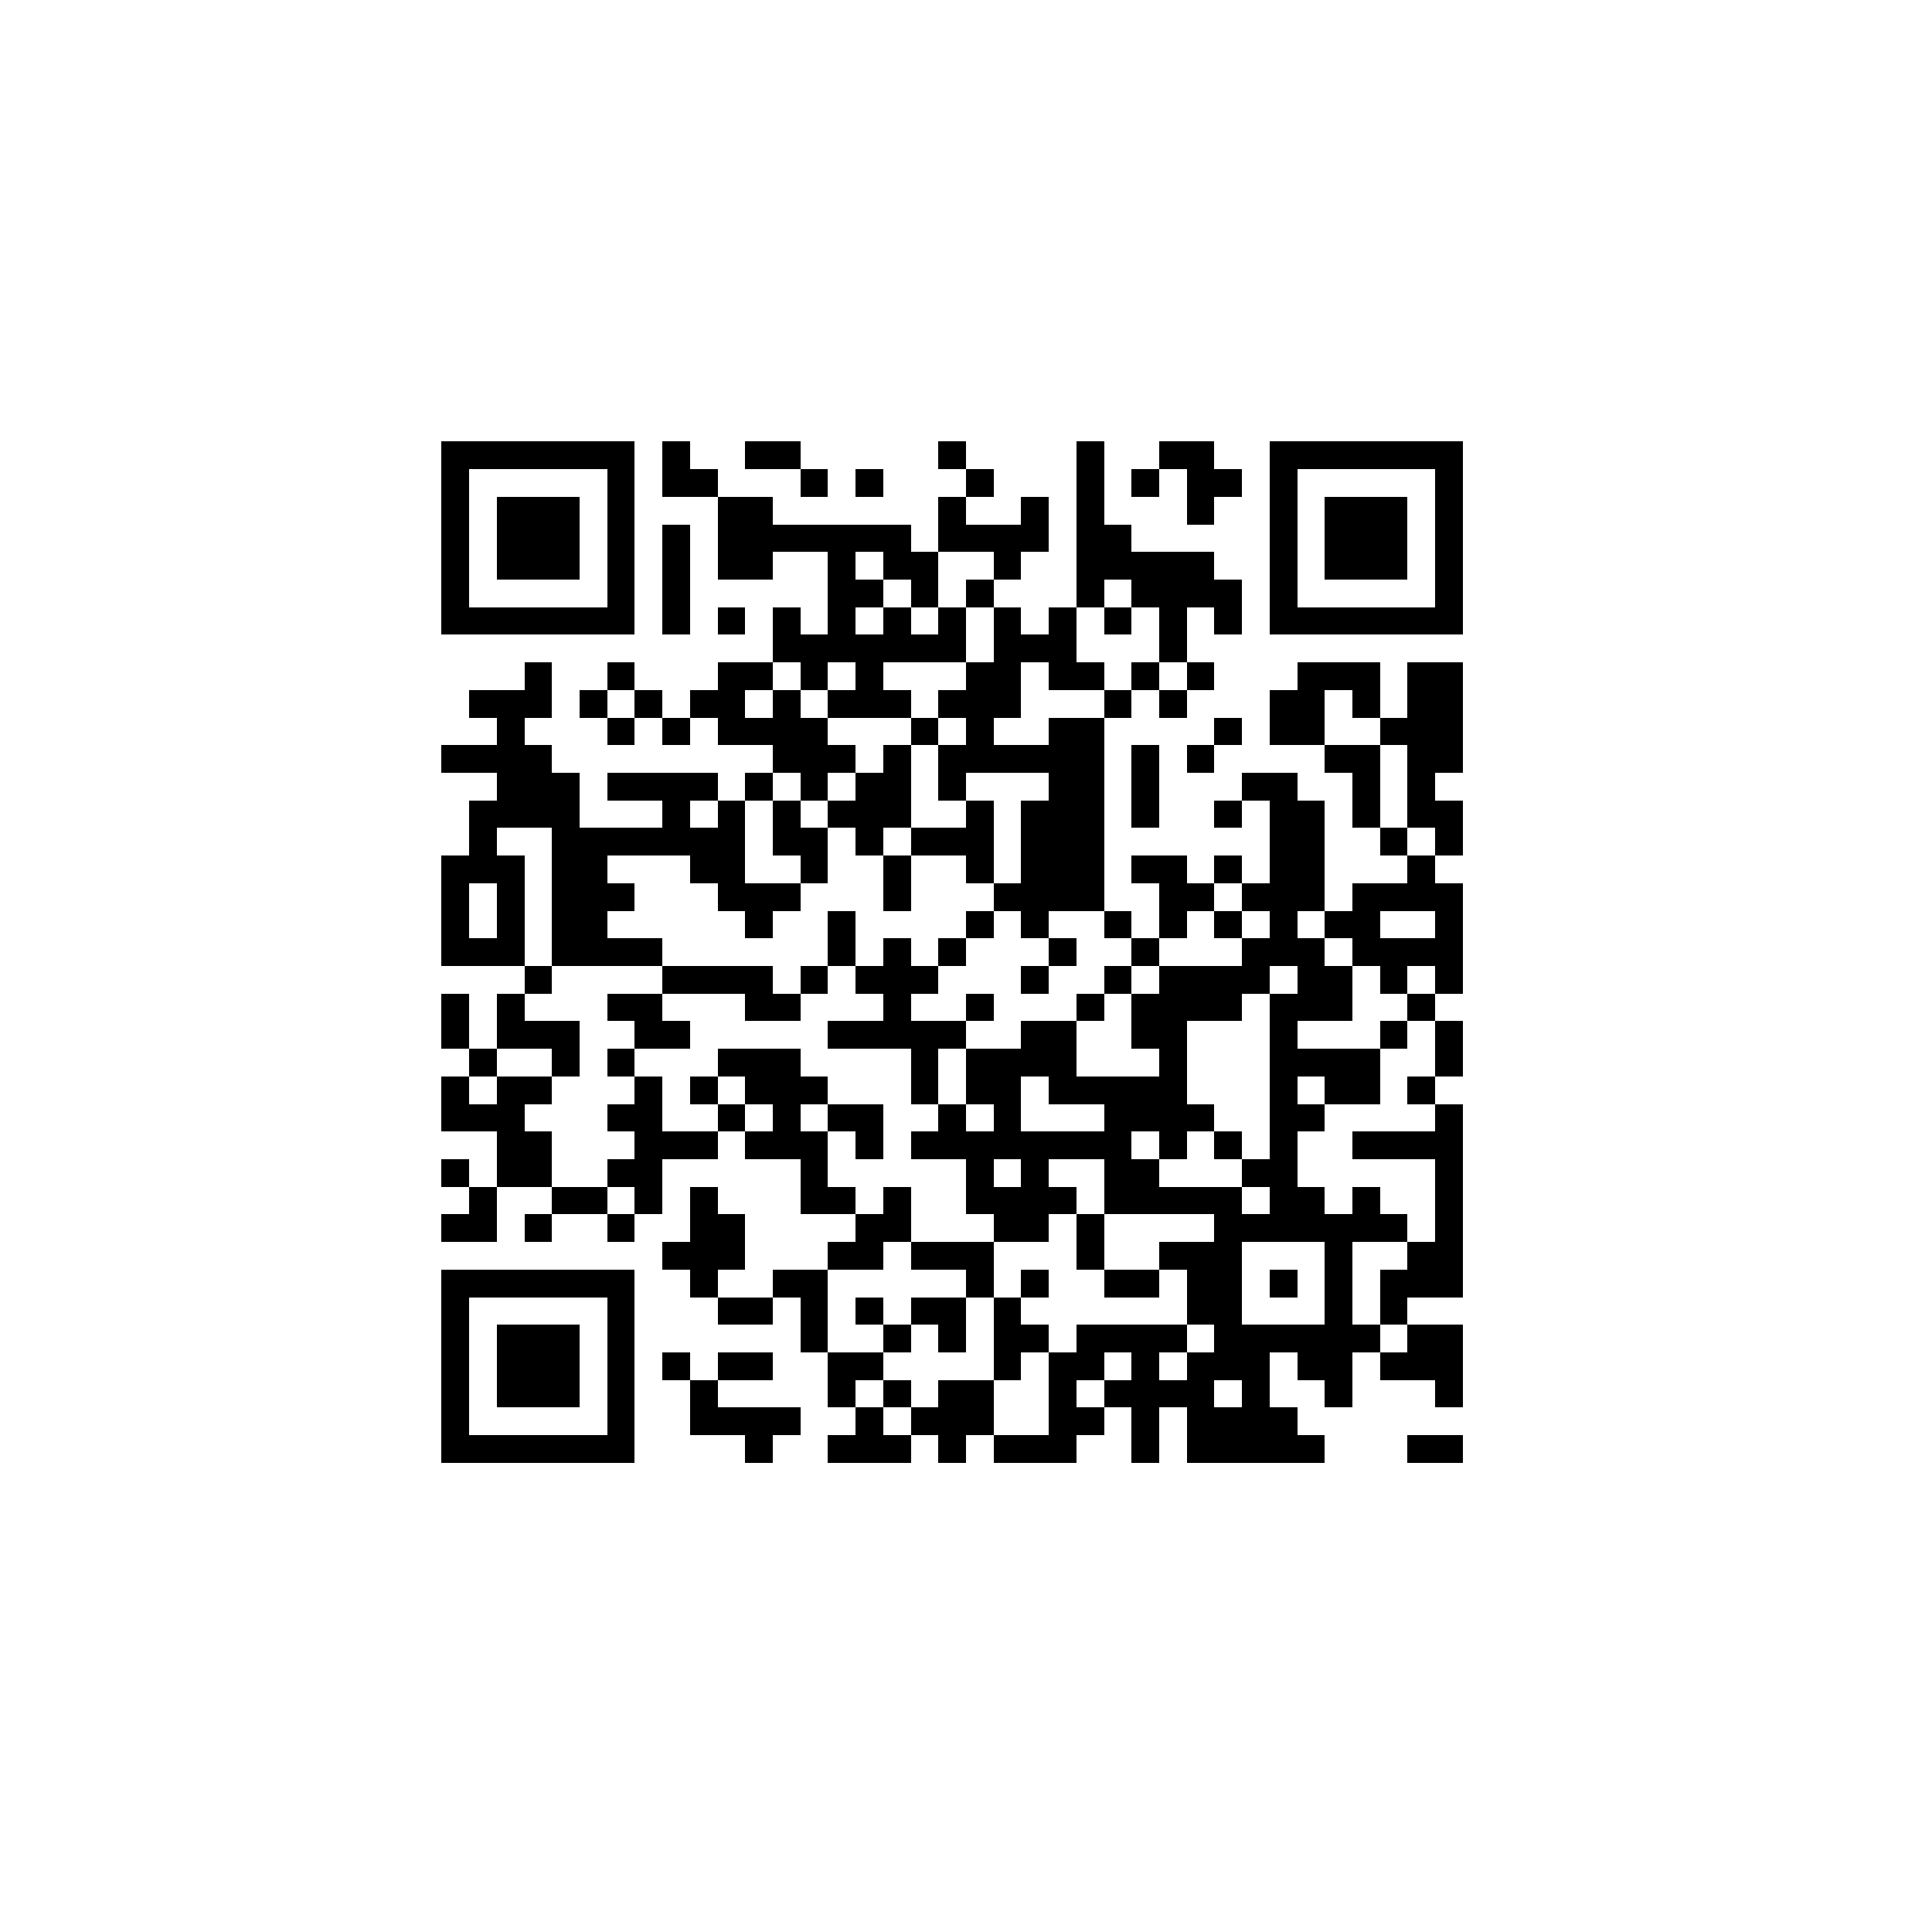 <?xml version="1.0" encoding="UTF-8" standalone="no"?>
<svg xmlns="http://www.w3.org/2000/svg" width="70" height="70" shape-rendering="crispEdges">
<rect x="16" y="16" width="1" height="1" fill="black"/>
<rect x="17" y="16" width="1" height="1" fill="black"/>
<rect x="18" y="16" width="1" height="1" fill="black"/>
<rect x="19" y="16" width="1" height="1" fill="black"/>
<rect x="20" y="16" width="1" height="1" fill="black"/>
<rect x="21" y="16" width="1" height="1" fill="black"/>
<rect x="22" y="16" width="1" height="1" fill="black"/>
<rect x="24" y="16" width="1" height="1" fill="black"/>
<rect x="27" y="16" width="1" height="1" fill="black"/>
<rect x="28" y="16" width="1" height="1" fill="black"/>
<rect x="34" y="16" width="1" height="1" fill="black"/>
<rect x="39" y="16" width="1" height="1" fill="black"/>
<rect x="42" y="16" width="1" height="1" fill="black"/>
<rect x="43" y="16" width="1" height="1" fill="black"/>
<rect x="46" y="16" width="1" height="1" fill="black"/>
<rect x="47" y="16" width="1" height="1" fill="black"/>
<rect x="48" y="16" width="1" height="1" fill="black"/>
<rect x="49" y="16" width="1" height="1" fill="black"/>
<rect x="50" y="16" width="1" height="1" fill="black"/>
<rect x="51" y="16" width="1" height="1" fill="black"/>
<rect x="52" y="16" width="1" height="1" fill="black"/>
<rect x="16" y="17" width="1" height="1" fill="black"/>
<rect x="22" y="17" width="1" height="1" fill="black"/>
<rect x="24" y="17" width="1" height="1" fill="black"/>
<rect x="25" y="17" width="1" height="1" fill="black"/>
<rect x="29" y="17" width="1" height="1" fill="black"/>
<rect x="31" y="17" width="1" height="1" fill="black"/>
<rect x="35" y="17" width="1" height="1" fill="black"/>
<rect x="39" y="17" width="1" height="1" fill="black"/>
<rect x="41" y="17" width="1" height="1" fill="black"/>
<rect x="43" y="17" width="1" height="1" fill="black"/>
<rect x="44" y="17" width="1" height="1" fill="black"/>
<rect x="46" y="17" width="1" height="1" fill="black"/>
<rect x="52" y="17" width="1" height="1" fill="black"/>
<rect x="16" y="18" width="1" height="1" fill="black"/>
<rect x="18" y="18" width="1" height="1" fill="black"/>
<rect x="19" y="18" width="1" height="1" fill="black"/>
<rect x="20" y="18" width="1" height="1" fill="black"/>
<rect x="22" y="18" width="1" height="1" fill="black"/>
<rect x="26" y="18" width="1" height="1" fill="black"/>
<rect x="27" y="18" width="1" height="1" fill="black"/>
<rect x="34" y="18" width="1" height="1" fill="black"/>
<rect x="37" y="18" width="1" height="1" fill="black"/>
<rect x="39" y="18" width="1" height="1" fill="black"/>
<rect x="43" y="18" width="1" height="1" fill="black"/>
<rect x="46" y="18" width="1" height="1" fill="black"/>
<rect x="48" y="18" width="1" height="1" fill="black"/>
<rect x="49" y="18" width="1" height="1" fill="black"/>
<rect x="50" y="18" width="1" height="1" fill="black"/>
<rect x="52" y="18" width="1" height="1" fill="black"/>
<rect x="16" y="19" width="1" height="1" fill="black"/>
<rect x="18" y="19" width="1" height="1" fill="black"/>
<rect x="19" y="19" width="1" height="1" fill="black"/>
<rect x="20" y="19" width="1" height="1" fill="black"/>
<rect x="22" y="19" width="1" height="1" fill="black"/>
<rect x="24" y="19" width="1" height="1" fill="black"/>
<rect x="26" y="19" width="1" height="1" fill="black"/>
<rect x="27" y="19" width="1" height="1" fill="black"/>
<rect x="28" y="19" width="1" height="1" fill="black"/>
<rect x="29" y="19" width="1" height="1" fill="black"/>
<rect x="30" y="19" width="1" height="1" fill="black"/>
<rect x="31" y="19" width="1" height="1" fill="black"/>
<rect x="32" y="19" width="1" height="1" fill="black"/>
<rect x="34" y="19" width="1" height="1" fill="black"/>
<rect x="35" y="19" width="1" height="1" fill="black"/>
<rect x="36" y="19" width="1" height="1" fill="black"/>
<rect x="37" y="19" width="1" height="1" fill="black"/>
<rect x="39" y="19" width="1" height="1" fill="black"/>
<rect x="40" y="19" width="1" height="1" fill="black"/>
<rect x="46" y="19" width="1" height="1" fill="black"/>
<rect x="48" y="19" width="1" height="1" fill="black"/>
<rect x="49" y="19" width="1" height="1" fill="black"/>
<rect x="50" y="19" width="1" height="1" fill="black"/>
<rect x="52" y="19" width="1" height="1" fill="black"/>
<rect x="16" y="20" width="1" height="1" fill="black"/>
<rect x="18" y="20" width="1" height="1" fill="black"/>
<rect x="19" y="20" width="1" height="1" fill="black"/>
<rect x="20" y="20" width="1" height="1" fill="black"/>
<rect x="22" y="20" width="1" height="1" fill="black"/>
<rect x="24" y="20" width="1" height="1" fill="black"/>
<rect x="26" y="20" width="1" height="1" fill="black"/>
<rect x="27" y="20" width="1" height="1" fill="black"/>
<rect x="30" y="20" width="1" height="1" fill="black"/>
<rect x="32" y="20" width="1" height="1" fill="black"/>
<rect x="33" y="20" width="1" height="1" fill="black"/>
<rect x="36" y="20" width="1" height="1" fill="black"/>
<rect x="39" y="20" width="1" height="1" fill="black"/>
<rect x="40" y="20" width="1" height="1" fill="black"/>
<rect x="41" y="20" width="1" height="1" fill="black"/>
<rect x="42" y="20" width="1" height="1" fill="black"/>
<rect x="43" y="20" width="1" height="1" fill="black"/>
<rect x="46" y="20" width="1" height="1" fill="black"/>
<rect x="48" y="20" width="1" height="1" fill="black"/>
<rect x="49" y="20" width="1" height="1" fill="black"/>
<rect x="50" y="20" width="1" height="1" fill="black"/>
<rect x="52" y="20" width="1" height="1" fill="black"/>
<rect x="16" y="21" width="1" height="1" fill="black"/>
<rect x="22" y="21" width="1" height="1" fill="black"/>
<rect x="24" y="21" width="1" height="1" fill="black"/>
<rect x="30" y="21" width="1" height="1" fill="black"/>
<rect x="31" y="21" width="1" height="1" fill="black"/>
<rect x="33" y="21" width="1" height="1" fill="black"/>
<rect x="35" y="21" width="1" height="1" fill="black"/>
<rect x="39" y="21" width="1" height="1" fill="black"/>
<rect x="41" y="21" width="1" height="1" fill="black"/>
<rect x="42" y="21" width="1" height="1" fill="black"/>
<rect x="43" y="21" width="1" height="1" fill="black"/>
<rect x="44" y="21" width="1" height="1" fill="black"/>
<rect x="46" y="21" width="1" height="1" fill="black"/>
<rect x="52" y="21" width="1" height="1" fill="black"/>
<rect x="16" y="22" width="1" height="1" fill="black"/>
<rect x="17" y="22" width="1" height="1" fill="black"/>
<rect x="18" y="22" width="1" height="1" fill="black"/>
<rect x="19" y="22" width="1" height="1" fill="black"/>
<rect x="20" y="22" width="1" height="1" fill="black"/>
<rect x="21" y="22" width="1" height="1" fill="black"/>
<rect x="22" y="22" width="1" height="1" fill="black"/>
<rect x="24" y="22" width="1" height="1" fill="black"/>
<rect x="26" y="22" width="1" height="1" fill="black"/>
<rect x="28" y="22" width="1" height="1" fill="black"/>
<rect x="30" y="22" width="1" height="1" fill="black"/>
<rect x="32" y="22" width="1" height="1" fill="black"/>
<rect x="34" y="22" width="1" height="1" fill="black"/>
<rect x="36" y="22" width="1" height="1" fill="black"/>
<rect x="38" y="22" width="1" height="1" fill="black"/>
<rect x="40" y="22" width="1" height="1" fill="black"/>
<rect x="42" y="22" width="1" height="1" fill="black"/>
<rect x="44" y="22" width="1" height="1" fill="black"/>
<rect x="46" y="22" width="1" height="1" fill="black"/>
<rect x="47" y="22" width="1" height="1" fill="black"/>
<rect x="48" y="22" width="1" height="1" fill="black"/>
<rect x="49" y="22" width="1" height="1" fill="black"/>
<rect x="50" y="22" width="1" height="1" fill="black"/>
<rect x="51" y="22" width="1" height="1" fill="black"/>
<rect x="52" y="22" width="1" height="1" fill="black"/>
<rect x="28" y="23" width="1" height="1" fill="black"/>
<rect x="29" y="23" width="1" height="1" fill="black"/>
<rect x="30" y="23" width="1" height="1" fill="black"/>
<rect x="31" y="23" width="1" height="1" fill="black"/>
<rect x="32" y="23" width="1" height="1" fill="black"/>
<rect x="33" y="23" width="1" height="1" fill="black"/>
<rect x="34" y="23" width="1" height="1" fill="black"/>
<rect x="36" y="23" width="1" height="1" fill="black"/>
<rect x="37" y="23" width="1" height="1" fill="black"/>
<rect x="38" y="23" width="1" height="1" fill="black"/>
<rect x="42" y="23" width="1" height="1" fill="black"/>
<rect x="19" y="24" width="1" height="1" fill="black"/>
<rect x="22" y="24" width="1" height="1" fill="black"/>
<rect x="26" y="24" width="1" height="1" fill="black"/>
<rect x="27" y="24" width="1" height="1" fill="black"/>
<rect x="29" y="24" width="1" height="1" fill="black"/>
<rect x="31" y="24" width="1" height="1" fill="black"/>
<rect x="35" y="24" width="1" height="1" fill="black"/>
<rect x="36" y="24" width="1" height="1" fill="black"/>
<rect x="38" y="24" width="1" height="1" fill="black"/>
<rect x="39" y="24" width="1" height="1" fill="black"/>
<rect x="41" y="24" width="1" height="1" fill="black"/>
<rect x="43" y="24" width="1" height="1" fill="black"/>
<rect x="47" y="24" width="1" height="1" fill="black"/>
<rect x="48" y="24" width="1" height="1" fill="black"/>
<rect x="49" y="24" width="1" height="1" fill="black"/>
<rect x="51" y="24" width="1" height="1" fill="black"/>
<rect x="52" y="24" width="1" height="1" fill="black"/>
<rect x="17" y="25" width="1" height="1" fill="black"/>
<rect x="18" y="25" width="1" height="1" fill="black"/>
<rect x="19" y="25" width="1" height="1" fill="black"/>
<rect x="21" y="25" width="1" height="1" fill="black"/>
<rect x="23" y="25" width="1" height="1" fill="black"/>
<rect x="25" y="25" width="1" height="1" fill="black"/>
<rect x="26" y="25" width="1" height="1" fill="black"/>
<rect x="28" y="25" width="1" height="1" fill="black"/>
<rect x="30" y="25" width="1" height="1" fill="black"/>
<rect x="31" y="25" width="1" height="1" fill="black"/>
<rect x="32" y="25" width="1" height="1" fill="black"/>
<rect x="34" y="25" width="1" height="1" fill="black"/>
<rect x="35" y="25" width="1" height="1" fill="black"/>
<rect x="36" y="25" width="1" height="1" fill="black"/>
<rect x="40" y="25" width="1" height="1" fill="black"/>
<rect x="42" y="25" width="1" height="1" fill="black"/>
<rect x="46" y="25" width="1" height="1" fill="black"/>
<rect x="47" y="25" width="1" height="1" fill="black"/>
<rect x="49" y="25" width="1" height="1" fill="black"/>
<rect x="51" y="25" width="1" height="1" fill="black"/>
<rect x="52" y="25" width="1" height="1" fill="black"/>
<rect x="18" y="26" width="1" height="1" fill="black"/>
<rect x="22" y="26" width="1" height="1" fill="black"/>
<rect x="24" y="26" width="1" height="1" fill="black"/>
<rect x="26" y="26" width="1" height="1" fill="black"/>
<rect x="27" y="26" width="1" height="1" fill="black"/>
<rect x="28" y="26" width="1" height="1" fill="black"/>
<rect x="29" y="26" width="1" height="1" fill="black"/>
<rect x="33" y="26" width="1" height="1" fill="black"/>
<rect x="35" y="26" width="1" height="1" fill="black"/>
<rect x="38" y="26" width="1" height="1" fill="black"/>
<rect x="39" y="26" width="1" height="1" fill="black"/>
<rect x="44" y="26" width="1" height="1" fill="black"/>
<rect x="46" y="26" width="1" height="1" fill="black"/>
<rect x="47" y="26" width="1" height="1" fill="black"/>
<rect x="50" y="26" width="1" height="1" fill="black"/>
<rect x="51" y="26" width="1" height="1" fill="black"/>
<rect x="52" y="26" width="1" height="1" fill="black"/>
<rect x="16" y="27" width="1" height="1" fill="black"/>
<rect x="17" y="27" width="1" height="1" fill="black"/>
<rect x="18" y="27" width="1" height="1" fill="black"/>
<rect x="19" y="27" width="1" height="1" fill="black"/>
<rect x="28" y="27" width="1" height="1" fill="black"/>
<rect x="29" y="27" width="1" height="1" fill="black"/>
<rect x="30" y="27" width="1" height="1" fill="black"/>
<rect x="32" y="27" width="1" height="1" fill="black"/>
<rect x="34" y="27" width="1" height="1" fill="black"/>
<rect x="35" y="27" width="1" height="1" fill="black"/>
<rect x="36" y="27" width="1" height="1" fill="black"/>
<rect x="37" y="27" width="1" height="1" fill="black"/>
<rect x="38" y="27" width="1" height="1" fill="black"/>
<rect x="39" y="27" width="1" height="1" fill="black"/>
<rect x="41" y="27" width="1" height="1" fill="black"/>
<rect x="43" y="27" width="1" height="1" fill="black"/>
<rect x="48" y="27" width="1" height="1" fill="black"/>
<rect x="49" y="27" width="1" height="1" fill="black"/>
<rect x="51" y="27" width="1" height="1" fill="black"/>
<rect x="52" y="27" width="1" height="1" fill="black"/>
<rect x="18" y="28" width="1" height="1" fill="black"/>
<rect x="19" y="28" width="1" height="1" fill="black"/>
<rect x="20" y="28" width="1" height="1" fill="black"/>
<rect x="22" y="28" width="1" height="1" fill="black"/>
<rect x="23" y="28" width="1" height="1" fill="black"/>
<rect x="24" y="28" width="1" height="1" fill="black"/>
<rect x="25" y="28" width="1" height="1" fill="black"/>
<rect x="27" y="28" width="1" height="1" fill="black"/>
<rect x="29" y="28" width="1" height="1" fill="black"/>
<rect x="31" y="28" width="1" height="1" fill="black"/>
<rect x="32" y="28" width="1" height="1" fill="black"/>
<rect x="34" y="28" width="1" height="1" fill="black"/>
<rect x="38" y="28" width="1" height="1" fill="black"/>
<rect x="39" y="28" width="1" height="1" fill="black"/>
<rect x="41" y="28" width="1" height="1" fill="black"/>
<rect x="45" y="28" width="1" height="1" fill="black"/>
<rect x="46" y="28" width="1" height="1" fill="black"/>
<rect x="49" y="28" width="1" height="1" fill="black"/>
<rect x="51" y="28" width="1" height="1" fill="black"/>
<rect x="17" y="29" width="1" height="1" fill="black"/>
<rect x="18" y="29" width="1" height="1" fill="black"/>
<rect x="19" y="29" width="1" height="1" fill="black"/>
<rect x="20" y="29" width="1" height="1" fill="black"/>
<rect x="24" y="29" width="1" height="1" fill="black"/>
<rect x="26" y="29" width="1" height="1" fill="black"/>
<rect x="28" y="29" width="1" height="1" fill="black"/>
<rect x="30" y="29" width="1" height="1" fill="black"/>
<rect x="31" y="29" width="1" height="1" fill="black"/>
<rect x="32" y="29" width="1" height="1" fill="black"/>
<rect x="35" y="29" width="1" height="1" fill="black"/>
<rect x="37" y="29" width="1" height="1" fill="black"/>
<rect x="38" y="29" width="1" height="1" fill="black"/>
<rect x="39" y="29" width="1" height="1" fill="black"/>
<rect x="41" y="29" width="1" height="1" fill="black"/>
<rect x="44" y="29" width="1" height="1" fill="black"/>
<rect x="46" y="29" width="1" height="1" fill="black"/>
<rect x="47" y="29" width="1" height="1" fill="black"/>
<rect x="49" y="29" width="1" height="1" fill="black"/>
<rect x="51" y="29" width="1" height="1" fill="black"/>
<rect x="52" y="29" width="1" height="1" fill="black"/>
<rect x="17" y="30" width="1" height="1" fill="black"/>
<rect x="20" y="30" width="1" height="1" fill="black"/>
<rect x="21" y="30" width="1" height="1" fill="black"/>
<rect x="22" y="30" width="1" height="1" fill="black"/>
<rect x="23" y="30" width="1" height="1" fill="black"/>
<rect x="24" y="30" width="1" height="1" fill="black"/>
<rect x="25" y="30" width="1" height="1" fill="black"/>
<rect x="26" y="30" width="1" height="1" fill="black"/>
<rect x="28" y="30" width="1" height="1" fill="black"/>
<rect x="29" y="30" width="1" height="1" fill="black"/>
<rect x="31" y="30" width="1" height="1" fill="black"/>
<rect x="33" y="30" width="1" height="1" fill="black"/>
<rect x="34" y="30" width="1" height="1" fill="black"/>
<rect x="35" y="30" width="1" height="1" fill="black"/>
<rect x="37" y="30" width="1" height="1" fill="black"/>
<rect x="38" y="30" width="1" height="1" fill="black"/>
<rect x="39" y="30" width="1" height="1" fill="black"/>
<rect x="46" y="30" width="1" height="1" fill="black"/>
<rect x="47" y="30" width="1" height="1" fill="black"/>
<rect x="50" y="30" width="1" height="1" fill="black"/>
<rect x="52" y="30" width="1" height="1" fill="black"/>
<rect x="16" y="31" width="1" height="1" fill="black"/>
<rect x="17" y="31" width="1" height="1" fill="black"/>
<rect x="18" y="31" width="1" height="1" fill="black"/>
<rect x="20" y="31" width="1" height="1" fill="black"/>
<rect x="21" y="31" width="1" height="1" fill="black"/>
<rect x="25" y="31" width="1" height="1" fill="black"/>
<rect x="26" y="31" width="1" height="1" fill="black"/>
<rect x="29" y="31" width="1" height="1" fill="black"/>
<rect x="32" y="31" width="1" height="1" fill="black"/>
<rect x="35" y="31" width="1" height="1" fill="black"/>
<rect x="37" y="31" width="1" height="1" fill="black"/>
<rect x="38" y="31" width="1" height="1" fill="black"/>
<rect x="39" y="31" width="1" height="1" fill="black"/>
<rect x="41" y="31" width="1" height="1" fill="black"/>
<rect x="42" y="31" width="1" height="1" fill="black"/>
<rect x="44" y="31" width="1" height="1" fill="black"/>
<rect x="46" y="31" width="1" height="1" fill="black"/>
<rect x="47" y="31" width="1" height="1" fill="black"/>
<rect x="51" y="31" width="1" height="1" fill="black"/>
<rect x="16" y="32" width="1" height="1" fill="black"/>
<rect x="18" y="32" width="1" height="1" fill="black"/>
<rect x="20" y="32" width="1" height="1" fill="black"/>
<rect x="21" y="32" width="1" height="1" fill="black"/>
<rect x="22" y="32" width="1" height="1" fill="black"/>
<rect x="26" y="32" width="1" height="1" fill="black"/>
<rect x="27" y="32" width="1" height="1" fill="black"/>
<rect x="28" y="32" width="1" height="1" fill="black"/>
<rect x="32" y="32" width="1" height="1" fill="black"/>
<rect x="36" y="32" width="1" height="1" fill="black"/>
<rect x="37" y="32" width="1" height="1" fill="black"/>
<rect x="38" y="32" width="1" height="1" fill="black"/>
<rect x="39" y="32" width="1" height="1" fill="black"/>
<rect x="42" y="32" width="1" height="1" fill="black"/>
<rect x="43" y="32" width="1" height="1" fill="black"/>
<rect x="45" y="32" width="1" height="1" fill="black"/>
<rect x="46" y="32" width="1" height="1" fill="black"/>
<rect x="47" y="32" width="1" height="1" fill="black"/>
<rect x="49" y="32" width="1" height="1" fill="black"/>
<rect x="50" y="32" width="1" height="1" fill="black"/>
<rect x="51" y="32" width="1" height="1" fill="black"/>
<rect x="52" y="32" width="1" height="1" fill="black"/>
<rect x="16" y="33" width="1" height="1" fill="black"/>
<rect x="18" y="33" width="1" height="1" fill="black"/>
<rect x="20" y="33" width="1" height="1" fill="black"/>
<rect x="21" y="33" width="1" height="1" fill="black"/>
<rect x="27" y="33" width="1" height="1" fill="black"/>
<rect x="30" y="33" width="1" height="1" fill="black"/>
<rect x="35" y="33" width="1" height="1" fill="black"/>
<rect x="37" y="33" width="1" height="1" fill="black"/>
<rect x="40" y="33" width="1" height="1" fill="black"/>
<rect x="42" y="33" width="1" height="1" fill="black"/>
<rect x="44" y="33" width="1" height="1" fill="black"/>
<rect x="46" y="33" width="1" height="1" fill="black"/>
<rect x="48" y="33" width="1" height="1" fill="black"/>
<rect x="49" y="33" width="1" height="1" fill="black"/>
<rect x="52" y="33" width="1" height="1" fill="black"/>
<rect x="16" y="34" width="1" height="1" fill="black"/>
<rect x="17" y="34" width="1" height="1" fill="black"/>
<rect x="18" y="34" width="1" height="1" fill="black"/>
<rect x="20" y="34" width="1" height="1" fill="black"/>
<rect x="21" y="34" width="1" height="1" fill="black"/>
<rect x="22" y="34" width="1" height="1" fill="black"/>
<rect x="23" y="34" width="1" height="1" fill="black"/>
<rect x="30" y="34" width="1" height="1" fill="black"/>
<rect x="32" y="34" width="1" height="1" fill="black"/>
<rect x="34" y="34" width="1" height="1" fill="black"/>
<rect x="38" y="34" width="1" height="1" fill="black"/>
<rect x="41" y="34" width="1" height="1" fill="black"/>
<rect x="45" y="34" width="1" height="1" fill="black"/>
<rect x="46" y="34" width="1" height="1" fill="black"/>
<rect x="47" y="34" width="1" height="1" fill="black"/>
<rect x="49" y="34" width="1" height="1" fill="black"/>
<rect x="50" y="34" width="1" height="1" fill="black"/>
<rect x="51" y="34" width="1" height="1" fill="black"/>
<rect x="52" y="34" width="1" height="1" fill="black"/>
<rect x="19" y="35" width="1" height="1" fill="black"/>
<rect x="24" y="35" width="1" height="1" fill="black"/>
<rect x="25" y="35" width="1" height="1" fill="black"/>
<rect x="26" y="35" width="1" height="1" fill="black"/>
<rect x="27" y="35" width="1" height="1" fill="black"/>
<rect x="29" y="35" width="1" height="1" fill="black"/>
<rect x="31" y="35" width="1" height="1" fill="black"/>
<rect x="32" y="35" width="1" height="1" fill="black"/>
<rect x="33" y="35" width="1" height="1" fill="black"/>
<rect x="37" y="35" width="1" height="1" fill="black"/>
<rect x="40" y="35" width="1" height="1" fill="black"/>
<rect x="42" y="35" width="1" height="1" fill="black"/>
<rect x="43" y="35" width="1" height="1" fill="black"/>
<rect x="44" y="35" width="1" height="1" fill="black"/>
<rect x="45" y="35" width="1" height="1" fill="black"/>
<rect x="47" y="35" width="1" height="1" fill="black"/>
<rect x="48" y="35" width="1" height="1" fill="black"/>
<rect x="50" y="35" width="1" height="1" fill="black"/>
<rect x="52" y="35" width="1" height="1" fill="black"/>
<rect x="16" y="36" width="1" height="1" fill="black"/>
<rect x="18" y="36" width="1" height="1" fill="black"/>
<rect x="22" y="36" width="1" height="1" fill="black"/>
<rect x="23" y="36" width="1" height="1" fill="black"/>
<rect x="27" y="36" width="1" height="1" fill="black"/>
<rect x="28" y="36" width="1" height="1" fill="black"/>
<rect x="32" y="36" width="1" height="1" fill="black"/>
<rect x="35" y="36" width="1" height="1" fill="black"/>
<rect x="39" y="36" width="1" height="1" fill="black"/>
<rect x="41" y="36" width="1" height="1" fill="black"/>
<rect x="42" y="36" width="1" height="1" fill="black"/>
<rect x="43" y="36" width="1" height="1" fill="black"/>
<rect x="44" y="36" width="1" height="1" fill="black"/>
<rect x="46" y="36" width="1" height="1" fill="black"/>
<rect x="47" y="36" width="1" height="1" fill="black"/>
<rect x="48" y="36" width="1" height="1" fill="black"/>
<rect x="51" y="36" width="1" height="1" fill="black"/>
<rect x="16" y="37" width="1" height="1" fill="black"/>
<rect x="18" y="37" width="1" height="1" fill="black"/>
<rect x="19" y="37" width="1" height="1" fill="black"/>
<rect x="20" y="37" width="1" height="1" fill="black"/>
<rect x="23" y="37" width="1" height="1" fill="black"/>
<rect x="24" y="37" width="1" height="1" fill="black"/>
<rect x="30" y="37" width="1" height="1" fill="black"/>
<rect x="31" y="37" width="1" height="1" fill="black"/>
<rect x="32" y="37" width="1" height="1" fill="black"/>
<rect x="33" y="37" width="1" height="1" fill="black"/>
<rect x="34" y="37" width="1" height="1" fill="black"/>
<rect x="37" y="37" width="1" height="1" fill="black"/>
<rect x="38" y="37" width="1" height="1" fill="black"/>
<rect x="41" y="37" width="1" height="1" fill="black"/>
<rect x="42" y="37" width="1" height="1" fill="black"/>
<rect x="46" y="37" width="1" height="1" fill="black"/>
<rect x="50" y="37" width="1" height="1" fill="black"/>
<rect x="52" y="37" width="1" height="1" fill="black"/>
<rect x="17" y="38" width="1" height="1" fill="black"/>
<rect x="20" y="38" width="1" height="1" fill="black"/>
<rect x="22" y="38" width="1" height="1" fill="black"/>
<rect x="26" y="38" width="1" height="1" fill="black"/>
<rect x="27" y="38" width="1" height="1" fill="black"/>
<rect x="28" y="38" width="1" height="1" fill="black"/>
<rect x="33" y="38" width="1" height="1" fill="black"/>
<rect x="35" y="38" width="1" height="1" fill="black"/>
<rect x="36" y="38" width="1" height="1" fill="black"/>
<rect x="37" y="38" width="1" height="1" fill="black"/>
<rect x="38" y="38" width="1" height="1" fill="black"/>
<rect x="42" y="38" width="1" height="1" fill="black"/>
<rect x="46" y="38" width="1" height="1" fill="black"/>
<rect x="47" y="38" width="1" height="1" fill="black"/>
<rect x="48" y="38" width="1" height="1" fill="black"/>
<rect x="49" y="38" width="1" height="1" fill="black"/>
<rect x="52" y="38" width="1" height="1" fill="black"/>
<rect x="16" y="39" width="1" height="1" fill="black"/>
<rect x="18" y="39" width="1" height="1" fill="black"/>
<rect x="19" y="39" width="1" height="1" fill="black"/>
<rect x="23" y="39" width="1" height="1" fill="black"/>
<rect x="25" y="39" width="1" height="1" fill="black"/>
<rect x="27" y="39" width="1" height="1" fill="black"/>
<rect x="28" y="39" width="1" height="1" fill="black"/>
<rect x="29" y="39" width="1" height="1" fill="black"/>
<rect x="33" y="39" width="1" height="1" fill="black"/>
<rect x="35" y="39" width="1" height="1" fill="black"/>
<rect x="36" y="39" width="1" height="1" fill="black"/>
<rect x="38" y="39" width="1" height="1" fill="black"/>
<rect x="39" y="39" width="1" height="1" fill="black"/>
<rect x="40" y="39" width="1" height="1" fill="black"/>
<rect x="41" y="39" width="1" height="1" fill="black"/>
<rect x="42" y="39" width="1" height="1" fill="black"/>
<rect x="46" y="39" width="1" height="1" fill="black"/>
<rect x="48" y="39" width="1" height="1" fill="black"/>
<rect x="49" y="39" width="1" height="1" fill="black"/>
<rect x="51" y="39" width="1" height="1" fill="black"/>
<rect x="16" y="40" width="1" height="1" fill="black"/>
<rect x="17" y="40" width="1" height="1" fill="black"/>
<rect x="18" y="40" width="1" height="1" fill="black"/>
<rect x="22" y="40" width="1" height="1" fill="black"/>
<rect x="23" y="40" width="1" height="1" fill="black"/>
<rect x="26" y="40" width="1" height="1" fill="black"/>
<rect x="28" y="40" width="1" height="1" fill="black"/>
<rect x="30" y="40" width="1" height="1" fill="black"/>
<rect x="31" y="40" width="1" height="1" fill="black"/>
<rect x="34" y="40" width="1" height="1" fill="black"/>
<rect x="36" y="40" width="1" height="1" fill="black"/>
<rect x="40" y="40" width="1" height="1" fill="black"/>
<rect x="41" y="40" width="1" height="1" fill="black"/>
<rect x="42" y="40" width="1" height="1" fill="black"/>
<rect x="43" y="40" width="1" height="1" fill="black"/>
<rect x="46" y="40" width="1" height="1" fill="black"/>
<rect x="47" y="40" width="1" height="1" fill="black"/>
<rect x="52" y="40" width="1" height="1" fill="black"/>
<rect x="18" y="41" width="1" height="1" fill="black"/>
<rect x="19" y="41" width="1" height="1" fill="black"/>
<rect x="23" y="41" width="1" height="1" fill="black"/>
<rect x="24" y="41" width="1" height="1" fill="black"/>
<rect x="25" y="41" width="1" height="1" fill="black"/>
<rect x="27" y="41" width="1" height="1" fill="black"/>
<rect x="28" y="41" width="1" height="1" fill="black"/>
<rect x="29" y="41" width="1" height="1" fill="black"/>
<rect x="31" y="41" width="1" height="1" fill="black"/>
<rect x="33" y="41" width="1" height="1" fill="black"/>
<rect x="34" y="41" width="1" height="1" fill="black"/>
<rect x="35" y="41" width="1" height="1" fill="black"/>
<rect x="36" y="41" width="1" height="1" fill="black"/>
<rect x="37" y="41" width="1" height="1" fill="black"/>
<rect x="38" y="41" width="1" height="1" fill="black"/>
<rect x="39" y="41" width="1" height="1" fill="black"/>
<rect x="40" y="41" width="1" height="1" fill="black"/>
<rect x="42" y="41" width="1" height="1" fill="black"/>
<rect x="44" y="41" width="1" height="1" fill="black"/>
<rect x="46" y="41" width="1" height="1" fill="black"/>
<rect x="49" y="41" width="1" height="1" fill="black"/>
<rect x="50" y="41" width="1" height="1" fill="black"/>
<rect x="51" y="41" width="1" height="1" fill="black"/>
<rect x="52" y="41" width="1" height="1" fill="black"/>
<rect x="16" y="42" width="1" height="1" fill="black"/>
<rect x="18" y="42" width="1" height="1" fill="black"/>
<rect x="19" y="42" width="1" height="1" fill="black"/>
<rect x="22" y="42" width="1" height="1" fill="black"/>
<rect x="23" y="42" width="1" height="1" fill="black"/>
<rect x="29" y="42" width="1" height="1" fill="black"/>
<rect x="35" y="42" width="1" height="1" fill="black"/>
<rect x="37" y="42" width="1" height="1" fill="black"/>
<rect x="40" y="42" width="1" height="1" fill="black"/>
<rect x="41" y="42" width="1" height="1" fill="black"/>
<rect x="45" y="42" width="1" height="1" fill="black"/>
<rect x="46" y="42" width="1" height="1" fill="black"/>
<rect x="52" y="42" width="1" height="1" fill="black"/>
<rect x="17" y="43" width="1" height="1" fill="black"/>
<rect x="20" y="43" width="1" height="1" fill="black"/>
<rect x="21" y="43" width="1" height="1" fill="black"/>
<rect x="23" y="43" width="1" height="1" fill="black"/>
<rect x="25" y="43" width="1" height="1" fill="black"/>
<rect x="29" y="43" width="1" height="1" fill="black"/>
<rect x="30" y="43" width="1" height="1" fill="black"/>
<rect x="32" y="43" width="1" height="1" fill="black"/>
<rect x="35" y="43" width="1" height="1" fill="black"/>
<rect x="36" y="43" width="1" height="1" fill="black"/>
<rect x="37" y="43" width="1" height="1" fill="black"/>
<rect x="38" y="43" width="1" height="1" fill="black"/>
<rect x="40" y="43" width="1" height="1" fill="black"/>
<rect x="41" y="43" width="1" height="1" fill="black"/>
<rect x="42" y="43" width="1" height="1" fill="black"/>
<rect x="43" y="43" width="1" height="1" fill="black"/>
<rect x="44" y="43" width="1" height="1" fill="black"/>
<rect x="46" y="43" width="1" height="1" fill="black"/>
<rect x="47" y="43" width="1" height="1" fill="black"/>
<rect x="49" y="43" width="1" height="1" fill="black"/>
<rect x="52" y="43" width="1" height="1" fill="black"/>
<rect x="16" y="44" width="1" height="1" fill="black"/>
<rect x="17" y="44" width="1" height="1" fill="black"/>
<rect x="19" y="44" width="1" height="1" fill="black"/>
<rect x="22" y="44" width="1" height="1" fill="black"/>
<rect x="25" y="44" width="1" height="1" fill="black"/>
<rect x="26" y="44" width="1" height="1" fill="black"/>
<rect x="31" y="44" width="1" height="1" fill="black"/>
<rect x="32" y="44" width="1" height="1" fill="black"/>
<rect x="36" y="44" width="1" height="1" fill="black"/>
<rect x="37" y="44" width="1" height="1" fill="black"/>
<rect x="39" y="44" width="1" height="1" fill="black"/>
<rect x="44" y="44" width="1" height="1" fill="black"/>
<rect x="45" y="44" width="1" height="1" fill="black"/>
<rect x="46" y="44" width="1" height="1" fill="black"/>
<rect x="47" y="44" width="1" height="1" fill="black"/>
<rect x="48" y="44" width="1" height="1" fill="black"/>
<rect x="49" y="44" width="1" height="1" fill="black"/>
<rect x="50" y="44" width="1" height="1" fill="black"/>
<rect x="52" y="44" width="1" height="1" fill="black"/>
<rect x="24" y="45" width="1" height="1" fill="black"/>
<rect x="25" y="45" width="1" height="1" fill="black"/>
<rect x="26" y="45" width="1" height="1" fill="black"/>
<rect x="30" y="45" width="1" height="1" fill="black"/>
<rect x="31" y="45" width="1" height="1" fill="black"/>
<rect x="33" y="45" width="1" height="1" fill="black"/>
<rect x="34" y="45" width="1" height="1" fill="black"/>
<rect x="35" y="45" width="1" height="1" fill="black"/>
<rect x="39" y="45" width="1" height="1" fill="black"/>
<rect x="42" y="45" width="1" height="1" fill="black"/>
<rect x="43" y="45" width="1" height="1" fill="black"/>
<rect x="44" y="45" width="1" height="1" fill="black"/>
<rect x="48" y="45" width="1" height="1" fill="black"/>
<rect x="51" y="45" width="1" height="1" fill="black"/>
<rect x="52" y="45" width="1" height="1" fill="black"/>
<rect x="16" y="46" width="1" height="1" fill="black"/>
<rect x="17" y="46" width="1" height="1" fill="black"/>
<rect x="18" y="46" width="1" height="1" fill="black"/>
<rect x="19" y="46" width="1" height="1" fill="black"/>
<rect x="20" y="46" width="1" height="1" fill="black"/>
<rect x="21" y="46" width="1" height="1" fill="black"/>
<rect x="22" y="46" width="1" height="1" fill="black"/>
<rect x="25" y="46" width="1" height="1" fill="black"/>
<rect x="28" y="46" width="1" height="1" fill="black"/>
<rect x="29" y="46" width="1" height="1" fill="black"/>
<rect x="35" y="46" width="1" height="1" fill="black"/>
<rect x="37" y="46" width="1" height="1" fill="black"/>
<rect x="40" y="46" width="1" height="1" fill="black"/>
<rect x="41" y="46" width="1" height="1" fill="black"/>
<rect x="43" y="46" width="1" height="1" fill="black"/>
<rect x="44" y="46" width="1" height="1" fill="black"/>
<rect x="46" y="46" width="1" height="1" fill="black"/>
<rect x="48" y="46" width="1" height="1" fill="black"/>
<rect x="50" y="46" width="1" height="1" fill="black"/>
<rect x="51" y="46" width="1" height="1" fill="black"/>
<rect x="52" y="46" width="1" height="1" fill="black"/>
<rect x="16" y="47" width="1" height="1" fill="black"/>
<rect x="22" y="47" width="1" height="1" fill="black"/>
<rect x="26" y="47" width="1" height="1" fill="black"/>
<rect x="27" y="47" width="1" height="1" fill="black"/>
<rect x="29" y="47" width="1" height="1" fill="black"/>
<rect x="31" y="47" width="1" height="1" fill="black"/>
<rect x="33" y="47" width="1" height="1" fill="black"/>
<rect x="34" y="47" width="1" height="1" fill="black"/>
<rect x="36" y="47" width="1" height="1" fill="black"/>
<rect x="43" y="47" width="1" height="1" fill="black"/>
<rect x="44" y="47" width="1" height="1" fill="black"/>
<rect x="48" y="47" width="1" height="1" fill="black"/>
<rect x="50" y="47" width="1" height="1" fill="black"/>
<rect x="16" y="48" width="1" height="1" fill="black"/>
<rect x="18" y="48" width="1" height="1" fill="black"/>
<rect x="19" y="48" width="1" height="1" fill="black"/>
<rect x="20" y="48" width="1" height="1" fill="black"/>
<rect x="22" y="48" width="1" height="1" fill="black"/>
<rect x="29" y="48" width="1" height="1" fill="black"/>
<rect x="32" y="48" width="1" height="1" fill="black"/>
<rect x="34" y="48" width="1" height="1" fill="black"/>
<rect x="36" y="48" width="1" height="1" fill="black"/>
<rect x="37" y="48" width="1" height="1" fill="black"/>
<rect x="39" y="48" width="1" height="1" fill="black"/>
<rect x="40" y="48" width="1" height="1" fill="black"/>
<rect x="41" y="48" width="1" height="1" fill="black"/>
<rect x="42" y="48" width="1" height="1" fill="black"/>
<rect x="44" y="48" width="1" height="1" fill="black"/>
<rect x="45" y="48" width="1" height="1" fill="black"/>
<rect x="46" y="48" width="1" height="1" fill="black"/>
<rect x="47" y="48" width="1" height="1" fill="black"/>
<rect x="48" y="48" width="1" height="1" fill="black"/>
<rect x="49" y="48" width="1" height="1" fill="black"/>
<rect x="51" y="48" width="1" height="1" fill="black"/>
<rect x="52" y="48" width="1" height="1" fill="black"/>
<rect x="16" y="49" width="1" height="1" fill="black"/>
<rect x="18" y="49" width="1" height="1" fill="black"/>
<rect x="19" y="49" width="1" height="1" fill="black"/>
<rect x="20" y="49" width="1" height="1" fill="black"/>
<rect x="22" y="49" width="1" height="1" fill="black"/>
<rect x="24" y="49" width="1" height="1" fill="black"/>
<rect x="26" y="49" width="1" height="1" fill="black"/>
<rect x="27" y="49" width="1" height="1" fill="black"/>
<rect x="30" y="49" width="1" height="1" fill="black"/>
<rect x="31" y="49" width="1" height="1" fill="black"/>
<rect x="36" y="49" width="1" height="1" fill="black"/>
<rect x="38" y="49" width="1" height="1" fill="black"/>
<rect x="39" y="49" width="1" height="1" fill="black"/>
<rect x="41" y="49" width="1" height="1" fill="black"/>
<rect x="43" y="49" width="1" height="1" fill="black"/>
<rect x="44" y="49" width="1" height="1" fill="black"/>
<rect x="45" y="49" width="1" height="1" fill="black"/>
<rect x="47" y="49" width="1" height="1" fill="black"/>
<rect x="48" y="49" width="1" height="1" fill="black"/>
<rect x="50" y="49" width="1" height="1" fill="black"/>
<rect x="51" y="49" width="1" height="1" fill="black"/>
<rect x="52" y="49" width="1" height="1" fill="black"/>
<rect x="16" y="50" width="1" height="1" fill="black"/>
<rect x="18" y="50" width="1" height="1" fill="black"/>
<rect x="19" y="50" width="1" height="1" fill="black"/>
<rect x="20" y="50" width="1" height="1" fill="black"/>
<rect x="22" y="50" width="1" height="1" fill="black"/>
<rect x="25" y="50" width="1" height="1" fill="black"/>
<rect x="30" y="50" width="1" height="1" fill="black"/>
<rect x="32" y="50" width="1" height="1" fill="black"/>
<rect x="34" y="50" width="1" height="1" fill="black"/>
<rect x="35" y="50" width="1" height="1" fill="black"/>
<rect x="38" y="50" width="1" height="1" fill="black"/>
<rect x="40" y="50" width="1" height="1" fill="black"/>
<rect x="41" y="50" width="1" height="1" fill="black"/>
<rect x="42" y="50" width="1" height="1" fill="black"/>
<rect x="43" y="50" width="1" height="1" fill="black"/>
<rect x="45" y="50" width="1" height="1" fill="black"/>
<rect x="48" y="50" width="1" height="1" fill="black"/>
<rect x="52" y="50" width="1" height="1" fill="black"/>
<rect x="16" y="51" width="1" height="1" fill="black"/>
<rect x="22" y="51" width="1" height="1" fill="black"/>
<rect x="25" y="51" width="1" height="1" fill="black"/>
<rect x="26" y="51" width="1" height="1" fill="black"/>
<rect x="27" y="51" width="1" height="1" fill="black"/>
<rect x="28" y="51" width="1" height="1" fill="black"/>
<rect x="31" y="51" width="1" height="1" fill="black"/>
<rect x="33" y="51" width="1" height="1" fill="black"/>
<rect x="34" y="51" width="1" height="1" fill="black"/>
<rect x="35" y="51" width="1" height="1" fill="black"/>
<rect x="38" y="51" width="1" height="1" fill="black"/>
<rect x="39" y="51" width="1" height="1" fill="black"/>
<rect x="41" y="51" width="1" height="1" fill="black"/>
<rect x="43" y="51" width="1" height="1" fill="black"/>
<rect x="44" y="51" width="1" height="1" fill="black"/>
<rect x="45" y="51" width="1" height="1" fill="black"/>
<rect x="46" y="51" width="1" height="1" fill="black"/>
<rect x="16" y="52" width="1" height="1" fill="black"/>
<rect x="17" y="52" width="1" height="1" fill="black"/>
<rect x="18" y="52" width="1" height="1" fill="black"/>
<rect x="19" y="52" width="1" height="1" fill="black"/>
<rect x="20" y="52" width="1" height="1" fill="black"/>
<rect x="21" y="52" width="1" height="1" fill="black"/>
<rect x="22" y="52" width="1" height="1" fill="black"/>
<rect x="27" y="52" width="1" height="1" fill="black"/>
<rect x="30" y="52" width="1" height="1" fill="black"/>
<rect x="31" y="52" width="1" height="1" fill="black"/>
<rect x="32" y="52" width="1" height="1" fill="black"/>
<rect x="34" y="52" width="1" height="1" fill="black"/>
<rect x="36" y="52" width="1" height="1" fill="black"/>
<rect x="37" y="52" width="1" height="1" fill="black"/>
<rect x="38" y="52" width="1" height="1" fill="black"/>
<rect x="41" y="52" width="1" height="1" fill="black"/>
<rect x="43" y="52" width="1" height="1" fill="black"/>
<rect x="44" y="52" width="1" height="1" fill="black"/>
<rect x="45" y="52" width="1" height="1" fill="black"/>
<rect x="46" y="52" width="1" height="1" fill="black"/>
<rect x="47" y="52" width="1" height="1" fill="black"/>
<rect x="51" y="52" width="1" height="1" fill="black"/>
<rect x="52" y="52" width="1" height="1" fill="black"/>
</svg>